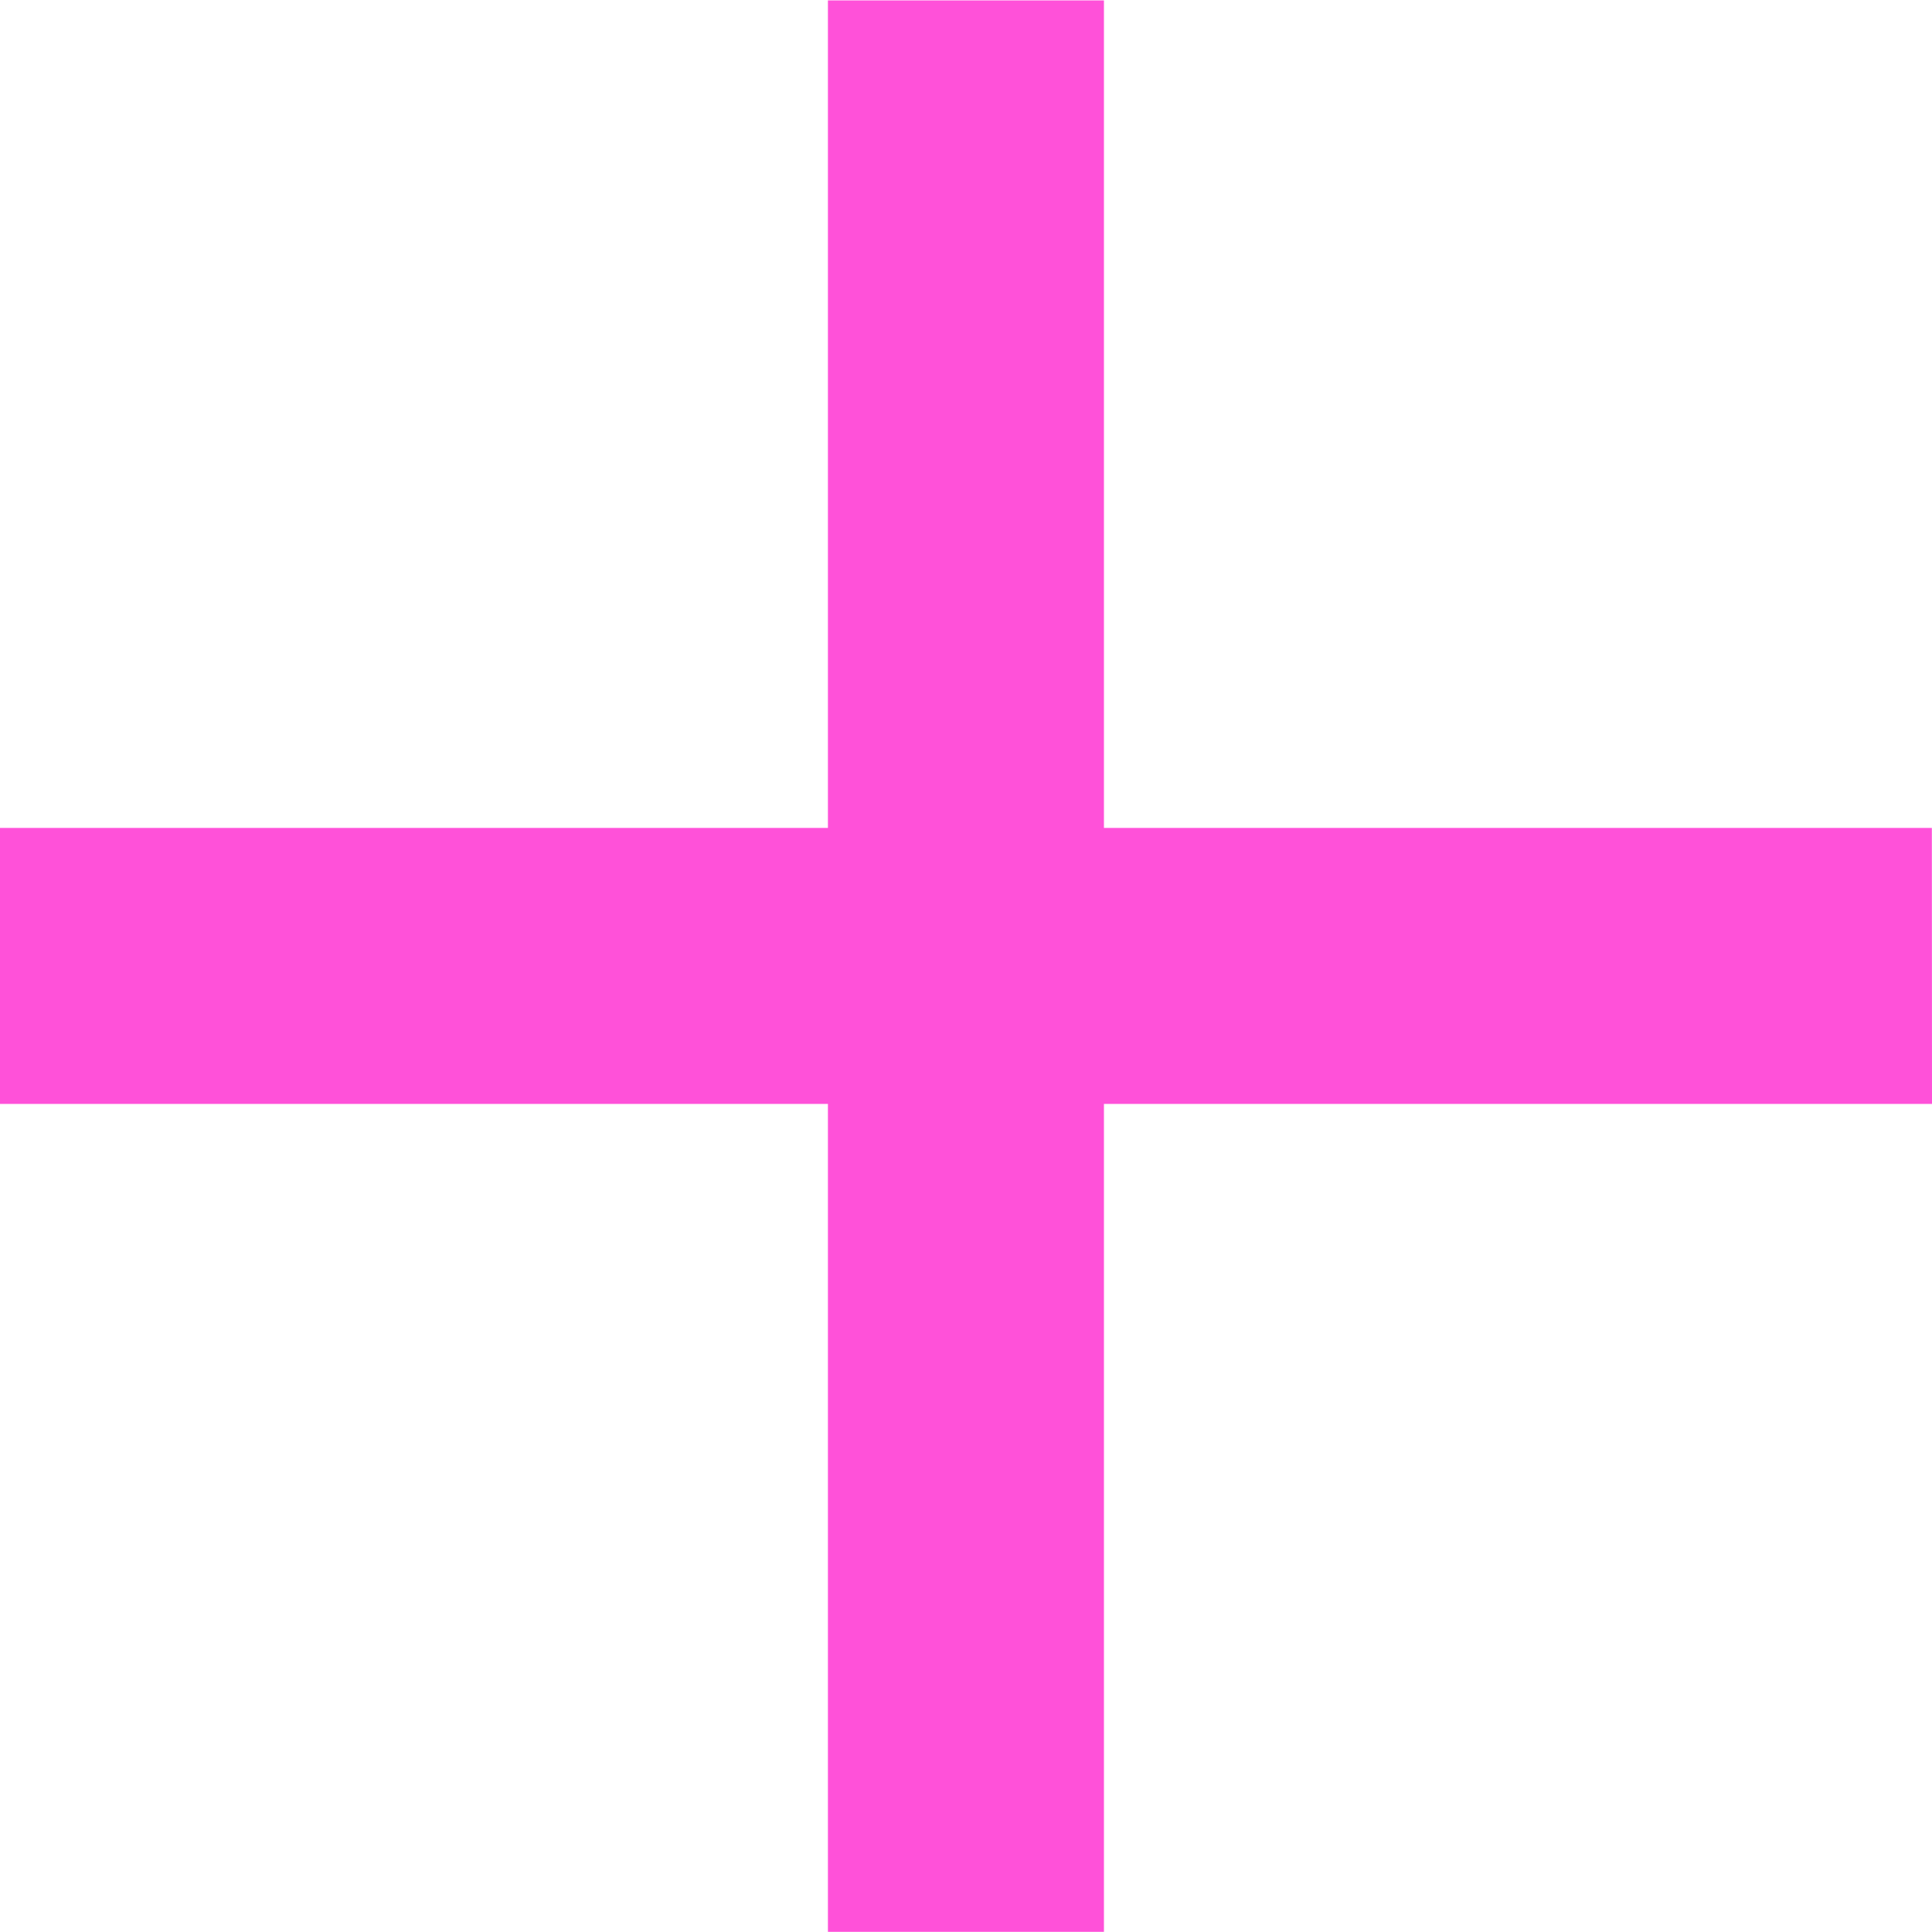 <svg xmlns="http://www.w3.org/2000/svg" width="13.845" height="13.845" viewBox="0 0 13.845 13.845">
  <path id="pink-plus" d="M21.345,15.408H15.411v5.933H13.433V15.408H7.5V13.43h5.933V7.5h1.978V13.43h5.933Z" transform="translate(-7.5 -7.497)" fill="#ff51d9"/>
</svg>
